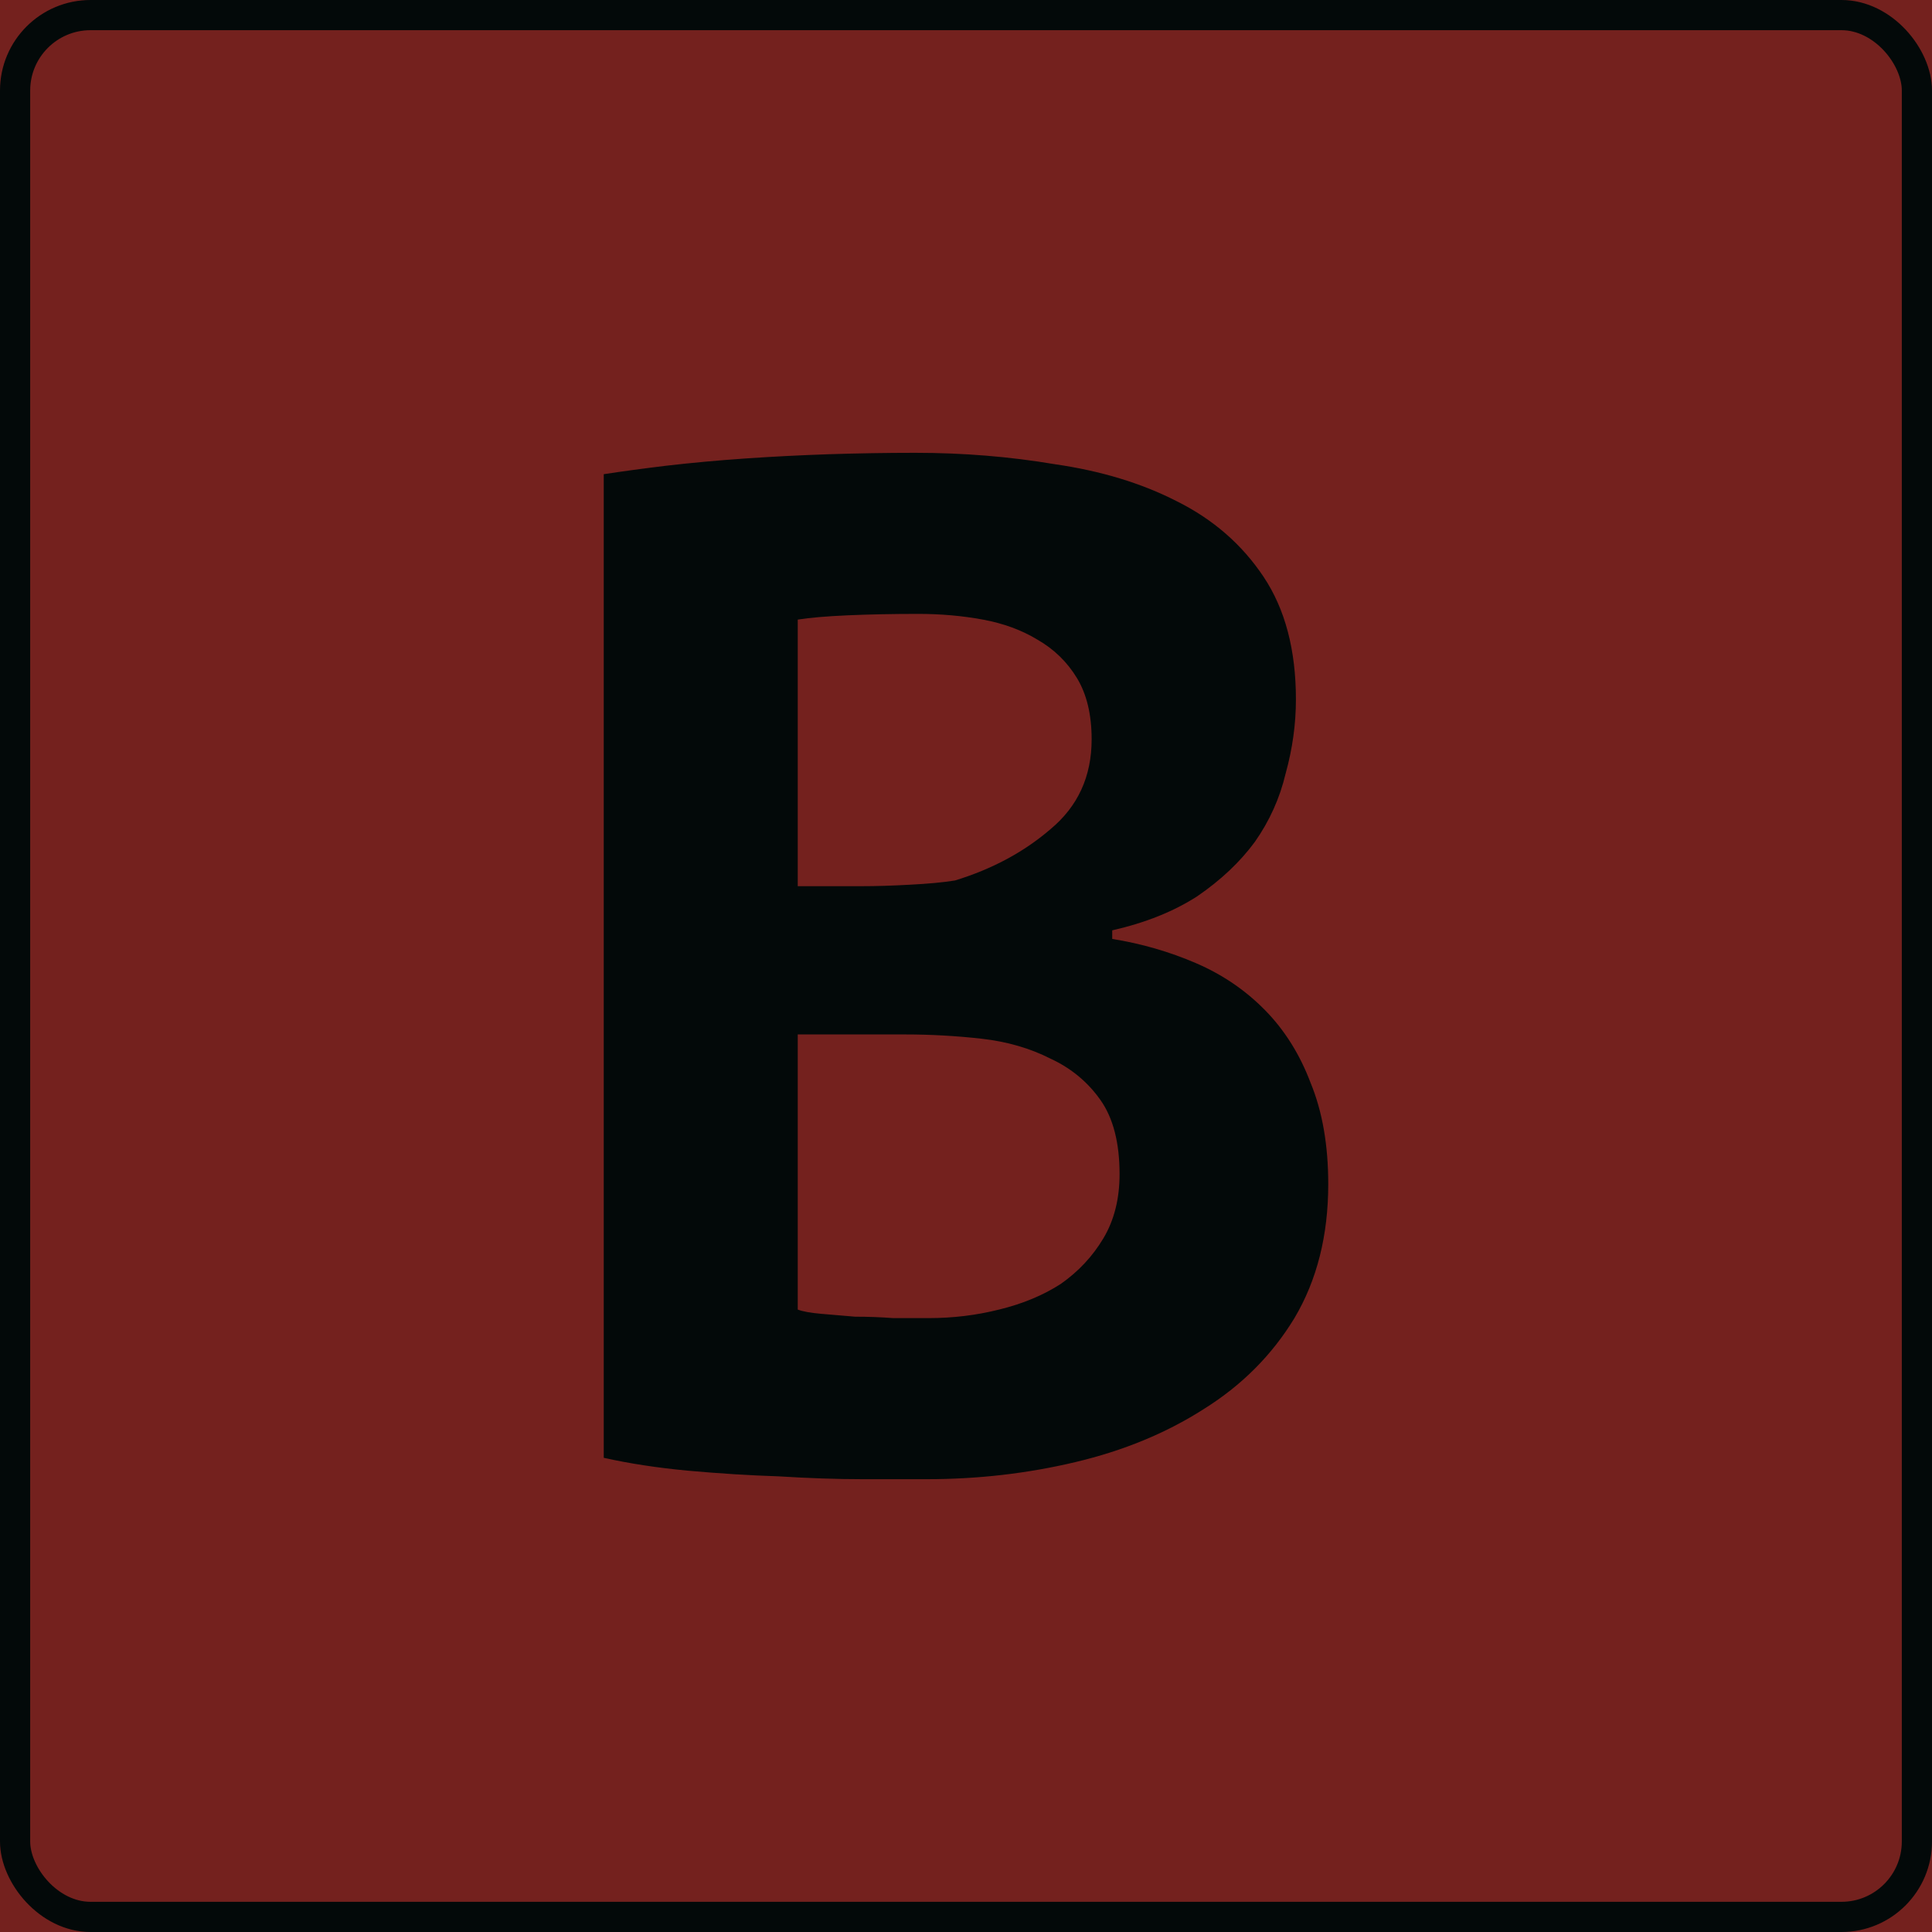 <?xml version="1.0" encoding="UTF-8"?> <svg xmlns="http://www.w3.org/2000/svg" width="64" height="64" viewBox="0 0 64 64" fill="none"> <g clip-path="url(#clip0_212_1065)"> <rect width="64" height="64" fill="#74211E"></rect> <path d="M42.929 23.169C42.929 23.988 42.815 24.806 42.588 25.625C42.394 26.444 42.053 27.199 41.566 27.892C41.079 28.553 40.446 29.151 39.667 29.686C38.888 30.19 37.947 30.568 36.844 30.819V31.103C37.817 31.26 38.742 31.528 39.619 31.906C40.495 32.283 41.258 32.803 41.907 33.464C42.556 34.125 43.059 34.928 43.416 35.872C43.805 36.817 44 37.934 44 39.225C44 40.925 43.627 42.405 42.88 43.664C42.134 44.892 41.128 45.899 39.862 46.686C38.629 47.473 37.217 48.056 35.627 48.433C34.036 48.811 32.398 49 30.71 49C30.158 49 29.444 49 28.568 49C27.724 49 26.799 48.968 25.793 48.906C24.82 48.874 23.813 48.811 22.775 48.717C21.769 48.622 20.844 48.481 20 48.292V15.708C20.617 15.614 21.314 15.519 22.093 15.425C22.905 15.331 23.765 15.252 24.673 15.189C25.582 15.126 26.507 15.079 27.448 15.047C28.422 15.016 29.379 15 30.32 15C31.911 15 33.452 15.126 34.945 15.378C36.471 15.598 37.817 16.007 38.986 16.606C40.187 17.204 41.144 18.038 41.858 19.108C42.572 20.179 42.929 21.532 42.929 23.169ZM30.759 43.664C31.57 43.664 32.349 43.569 33.095 43.381C33.874 43.192 34.556 42.908 35.14 42.531C35.724 42.121 36.195 41.618 36.552 41.019C36.909 40.421 37.087 39.713 37.087 38.894C37.087 37.856 36.876 37.037 36.454 36.439C36.032 35.841 35.481 35.384 34.799 35.069C34.118 34.723 33.355 34.503 32.511 34.408C31.667 34.314 30.823 34.267 29.98 34.267H26.426V43.381C26.588 43.444 26.848 43.491 27.205 43.522C27.562 43.554 27.935 43.585 28.325 43.617C28.746 43.617 29.168 43.632 29.59 43.664C30.045 43.664 30.434 43.664 30.759 43.664ZM28.568 29.356C29.022 29.356 29.542 29.34 30.126 29.308C30.742 29.277 31.245 29.23 31.635 29.167C32.868 28.789 33.923 28.222 34.799 27.467C35.708 26.711 36.162 25.719 36.162 24.492C36.162 23.673 36 22.996 35.675 22.461C35.351 21.926 34.913 21.501 34.361 21.186C33.842 20.871 33.241 20.651 32.56 20.525C31.878 20.399 31.164 20.336 30.418 20.336C29.574 20.336 28.795 20.352 28.081 20.383C27.367 20.415 26.815 20.462 26.426 20.525V29.356H28.568Z" fill="#030909"></path> <rect x="0.5" y="0.5" width="63" height="63" rx="2.5" stroke="#030909"></rect> </g> <defs> <clipPath id="clip0_212_1065"> <rect width="64" height="64" fill="white"></rect> </clipPath> </defs> </svg> 